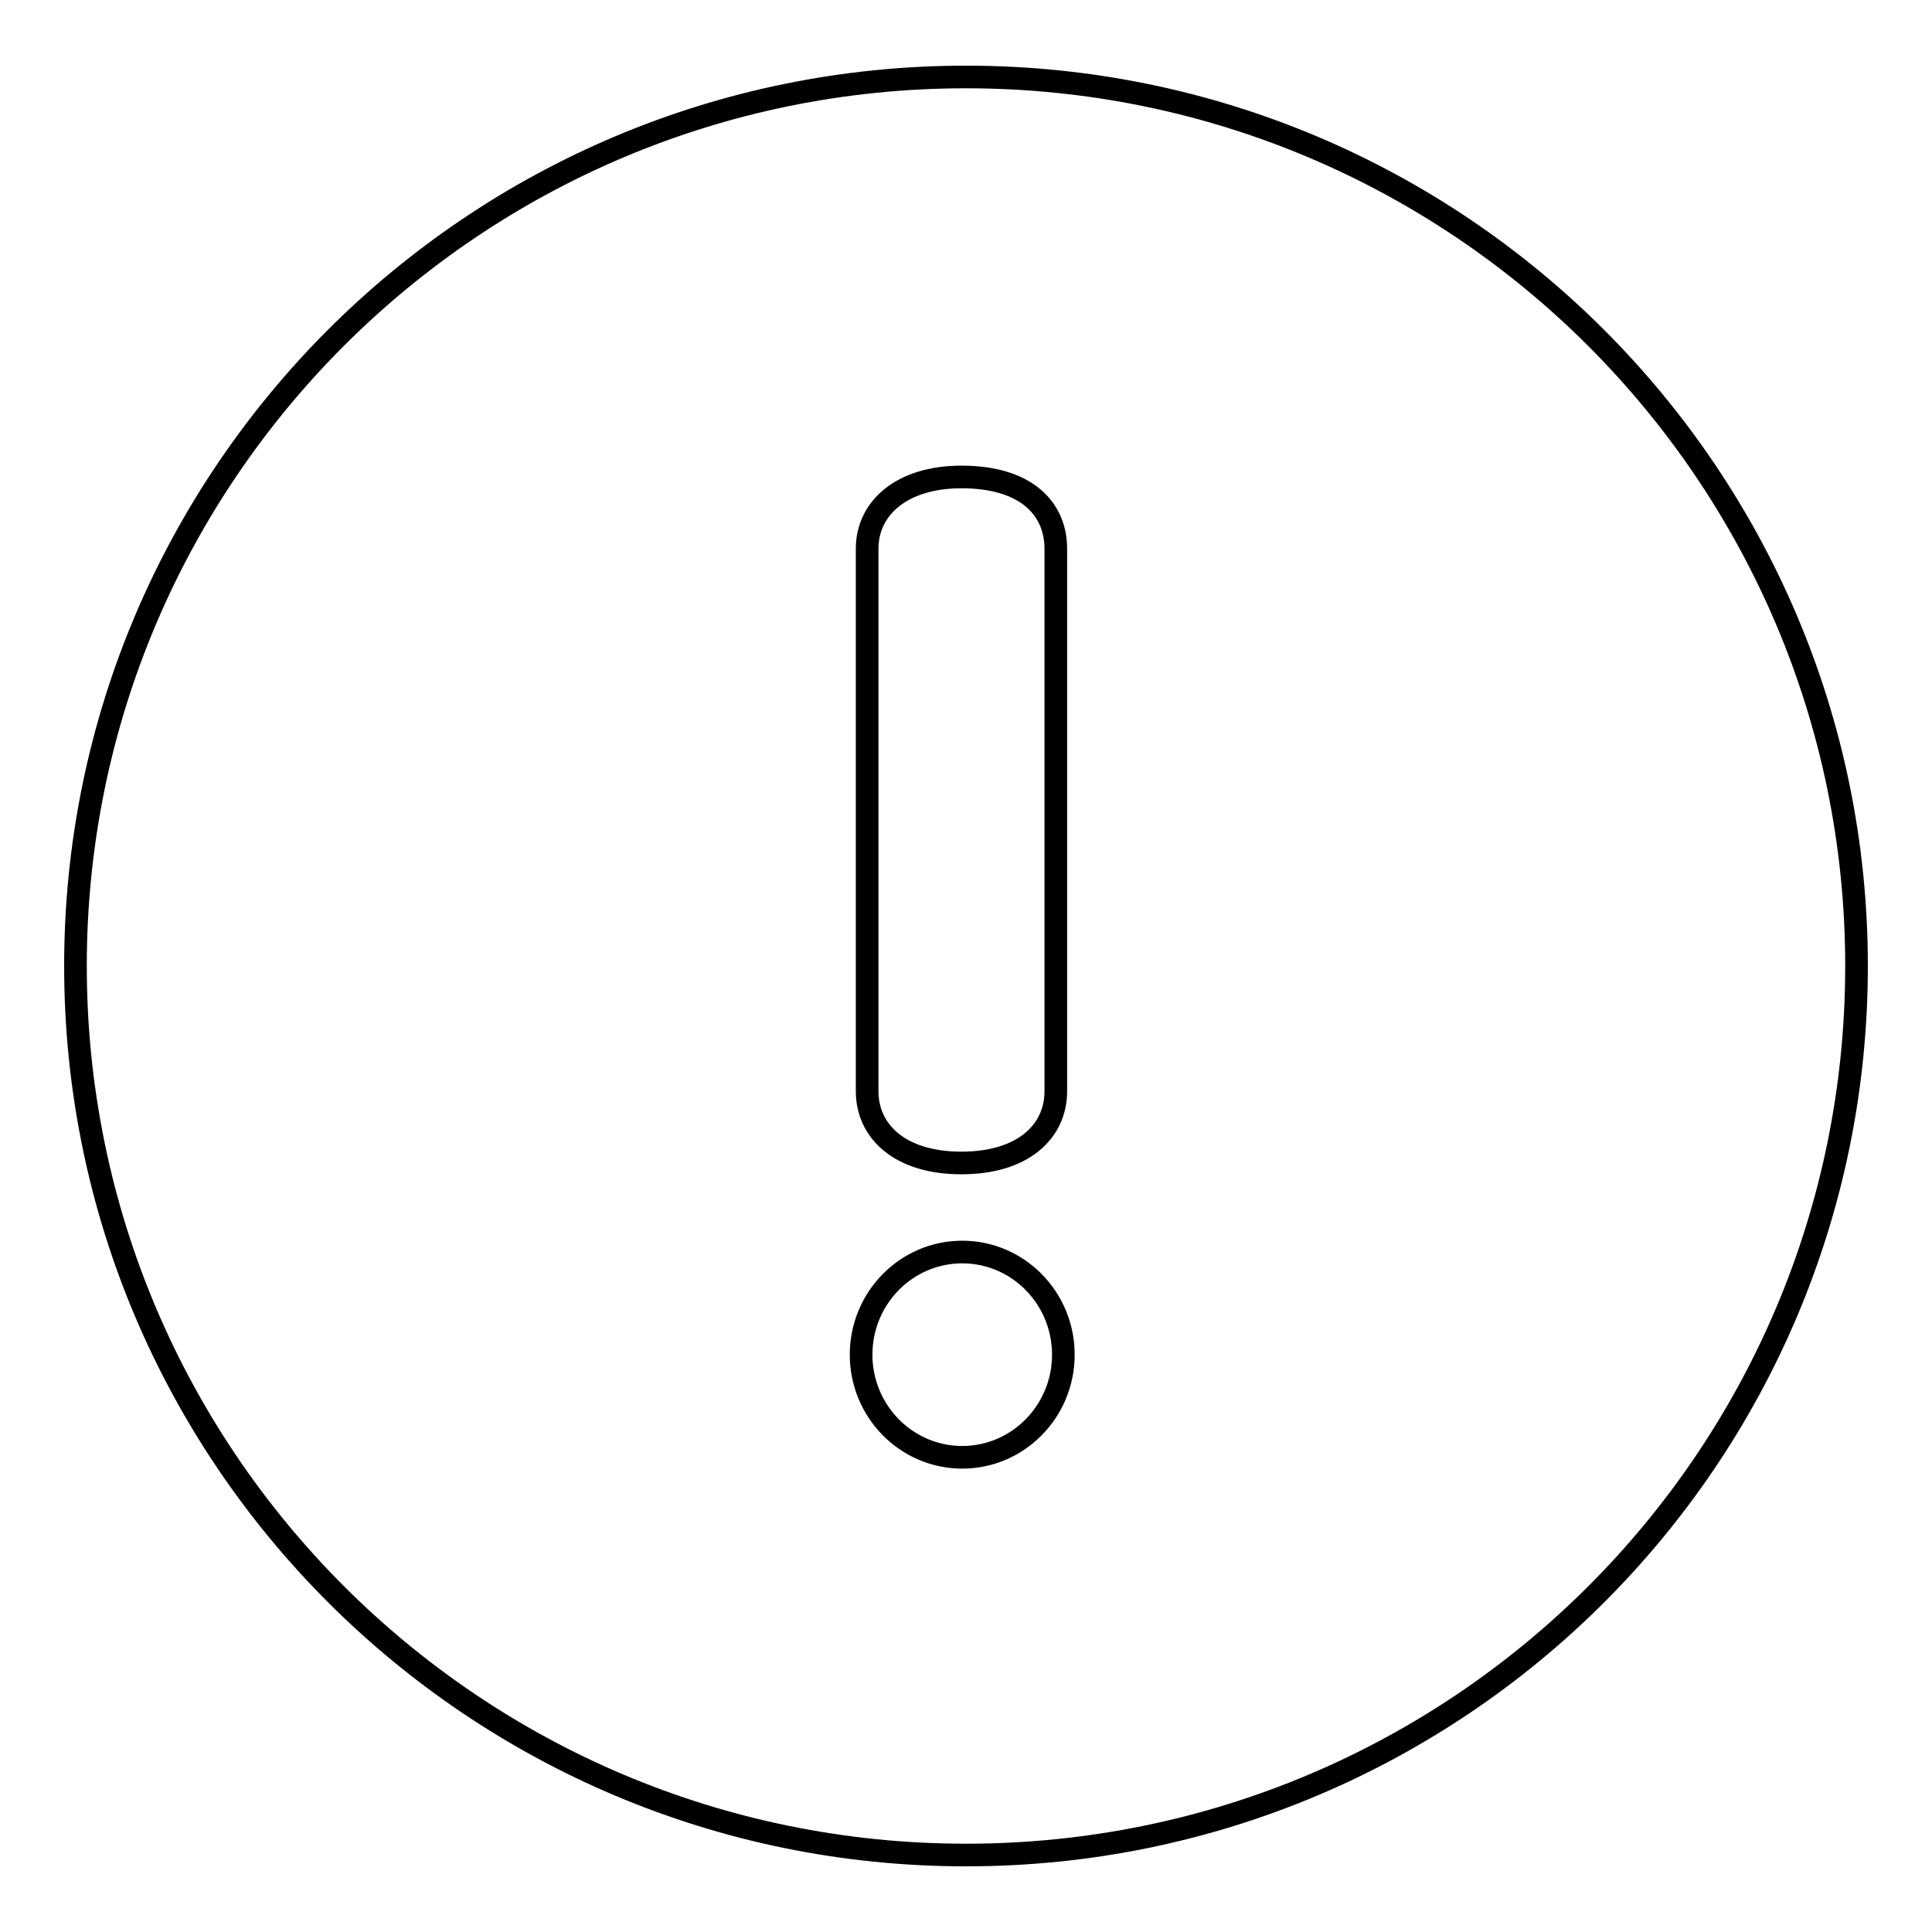 <?xml version="1.0" encoding="utf-8"?>
<!-- Svg Vector Icons : http://www.onlinewebfonts.com/icon -->
<!DOCTYPE svg PUBLIC "-//W3C//DTD SVG 1.1//EN" "http://www.w3.org/Graphics/SVG/1.1/DTD/svg11.dtd">
<svg version="1.1" xmlns="http://www.w3.org/2000/svg" xmlns:xlink="http://www.w3.org/1999/xlink" x="0px" y="0px" viewBox="0 0 256 256" enable-background="new 0 0 256 256" xml:space="preserve">
<g><g><path stroke-width="3" fill-opacity="0" stroke="#000000"  d="M128,10.2C62.8,10.2,10,63,10,128c0,65,52.8,117.8,118,117.8c65.2,0,118-52.7,118-117.8C246,63,193.2,10.2,128,10.2L128,10.2z M114.9,72.7c0-5.3,4.5-9.5,12.5-9.5c8.7,0,12.5,4.3,12.5,9.5v71.9c0,5.3-4.3,9.5-12.5,9.5c-8.3,0-12.5-4.3-12.5-9.5V72.7L114.9,72.7z M127.5,193.1c-7.4,0-13.4-6.1-13.4-13.6c0-7.5,6-13.6,13.4-13.6s13.4,6.1,13.4,13.6S134.9,193.1,127.5,193.1z"/></g></g>
</svg>